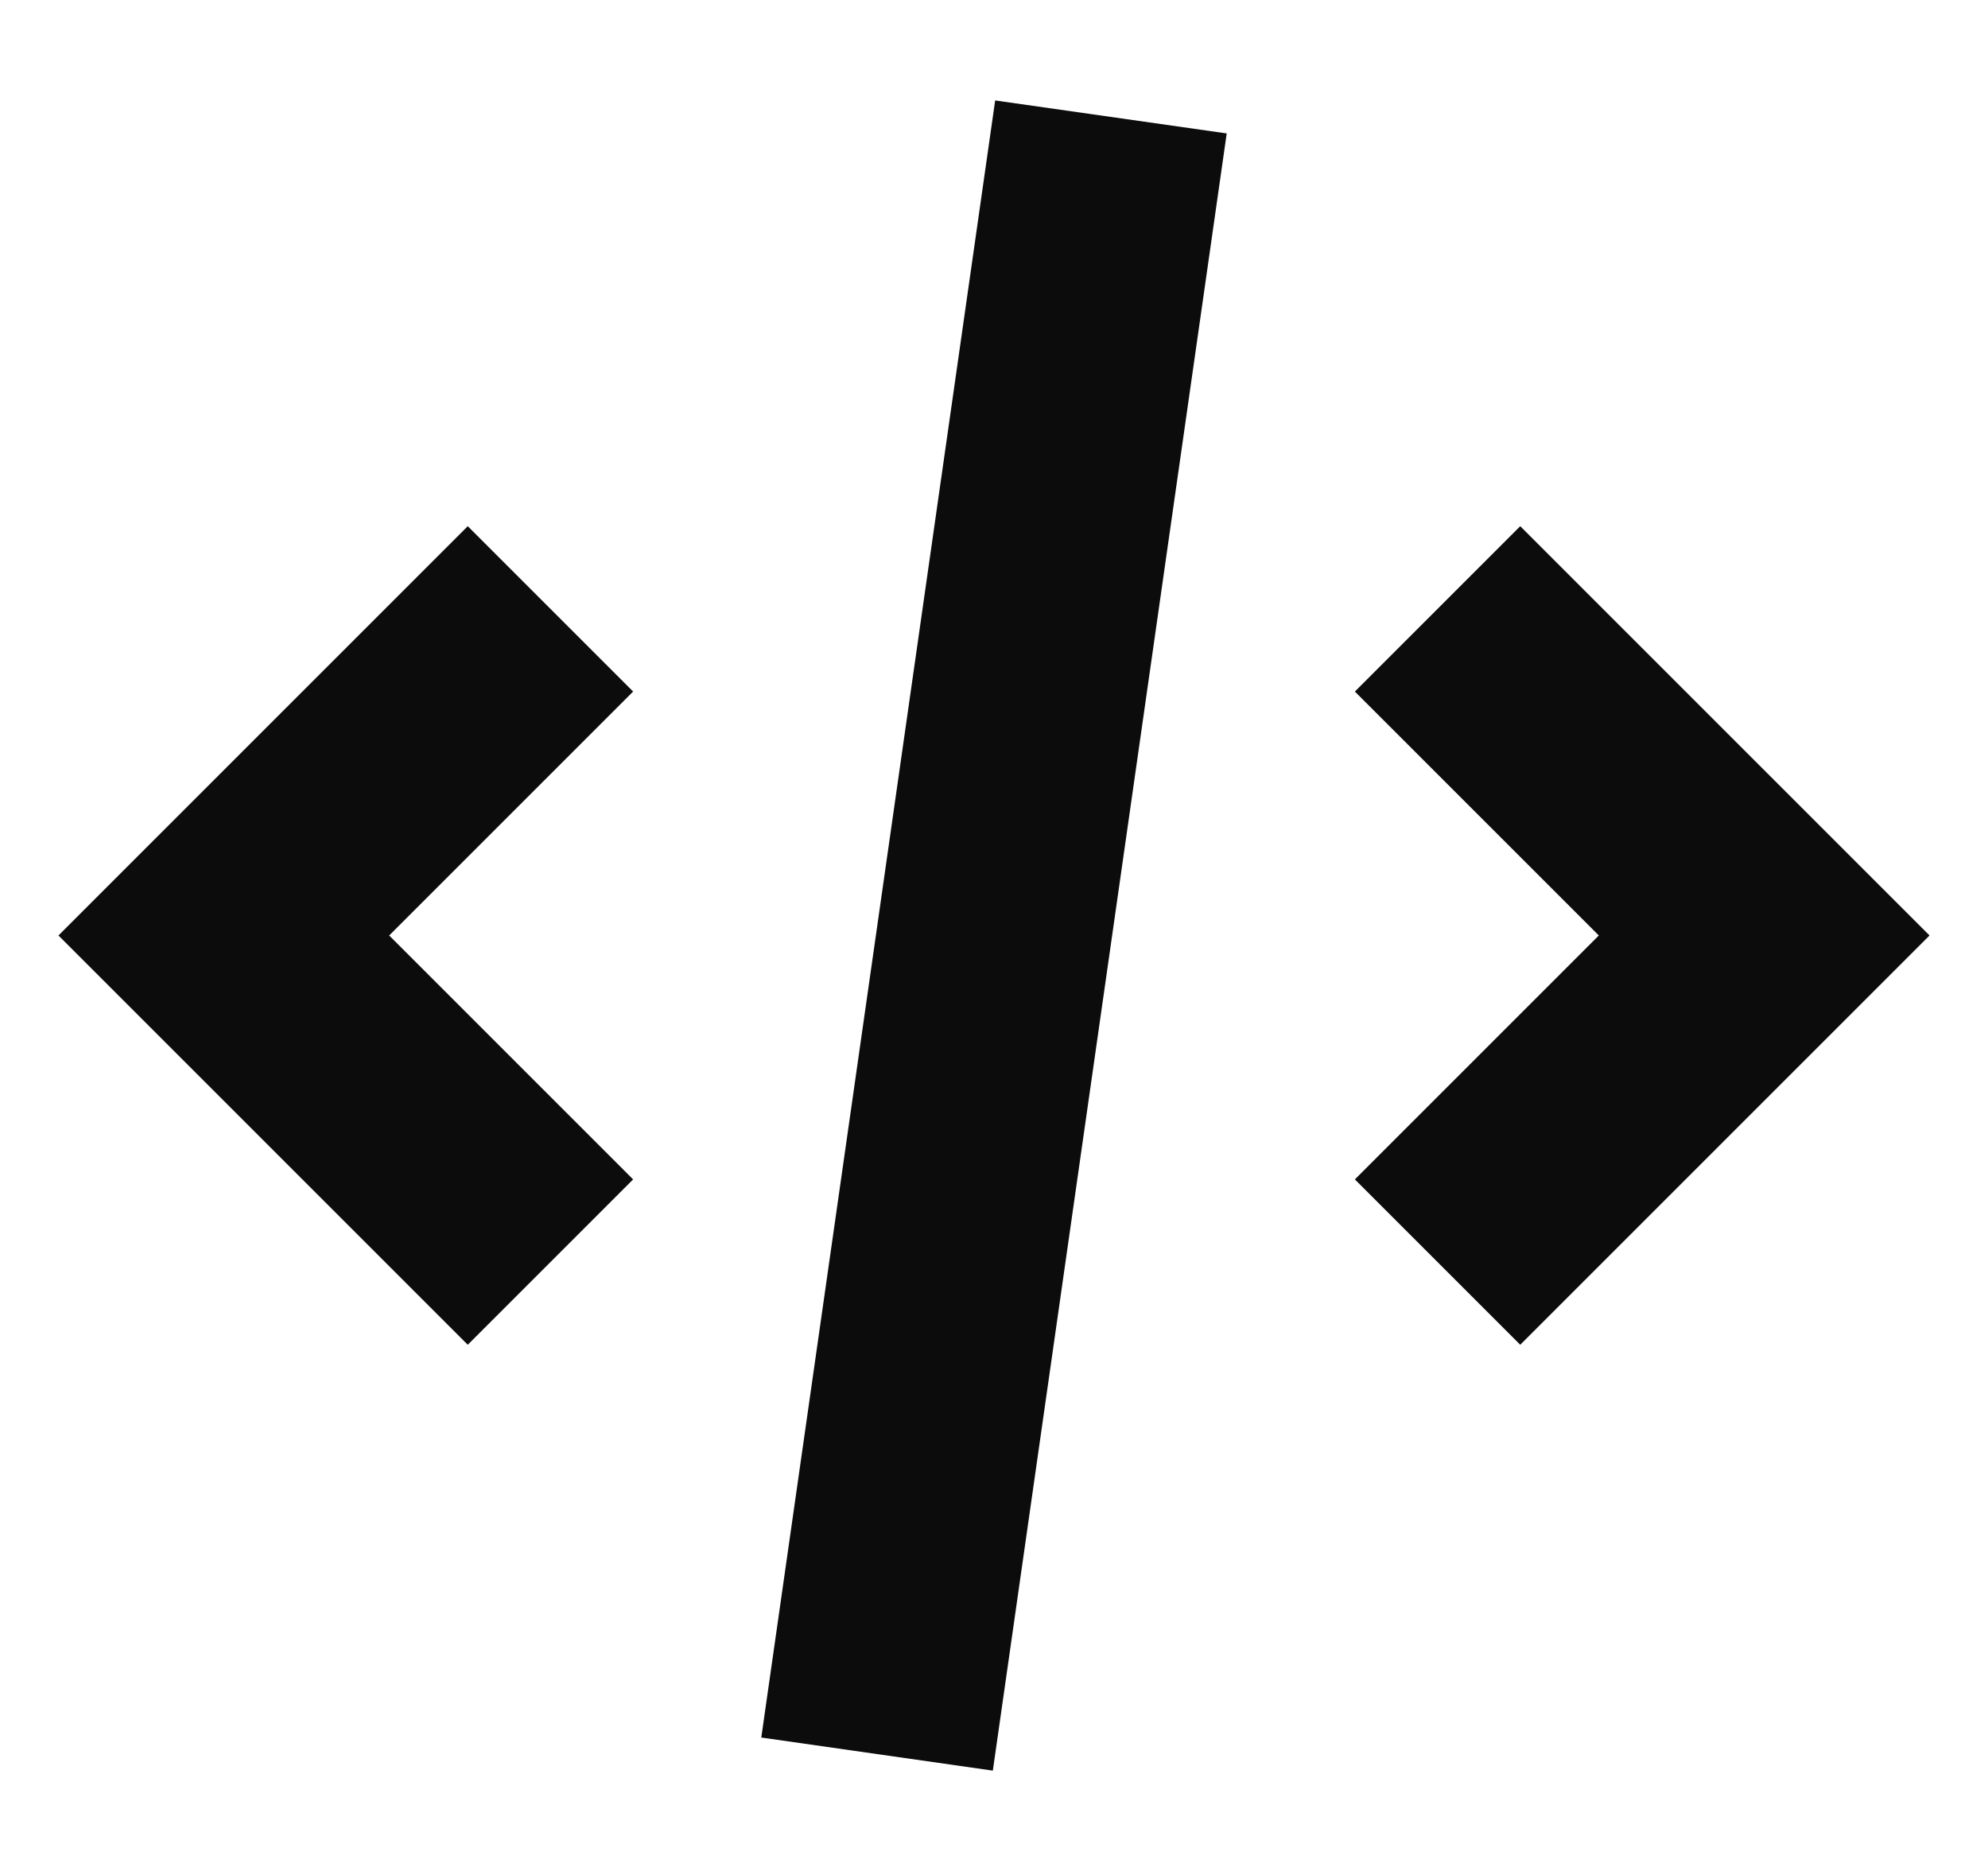<svg width="17" height="16" viewBox="0 0 17 16" fill="none" xmlns="http://www.w3.org/2000/svg">
<path d="M8.51 0.859L6.51 14.859L8.49 15.142L10.49 1.141L8.51 0.859Z" fill="#0C0C0D"/>
<path d="M13 11.5L11.586 10.086L13.672 8L11.586 5.914L13 4.5L16.5 8L13 11.5Z" fill="#0C0C0D"/>
<path d="M3.328 8L5.414 10.086L4 11.5L0.5 8L4 4.5L5.414 5.914L3.328 8Z" fill="#0C0C0D"/>
</svg>
